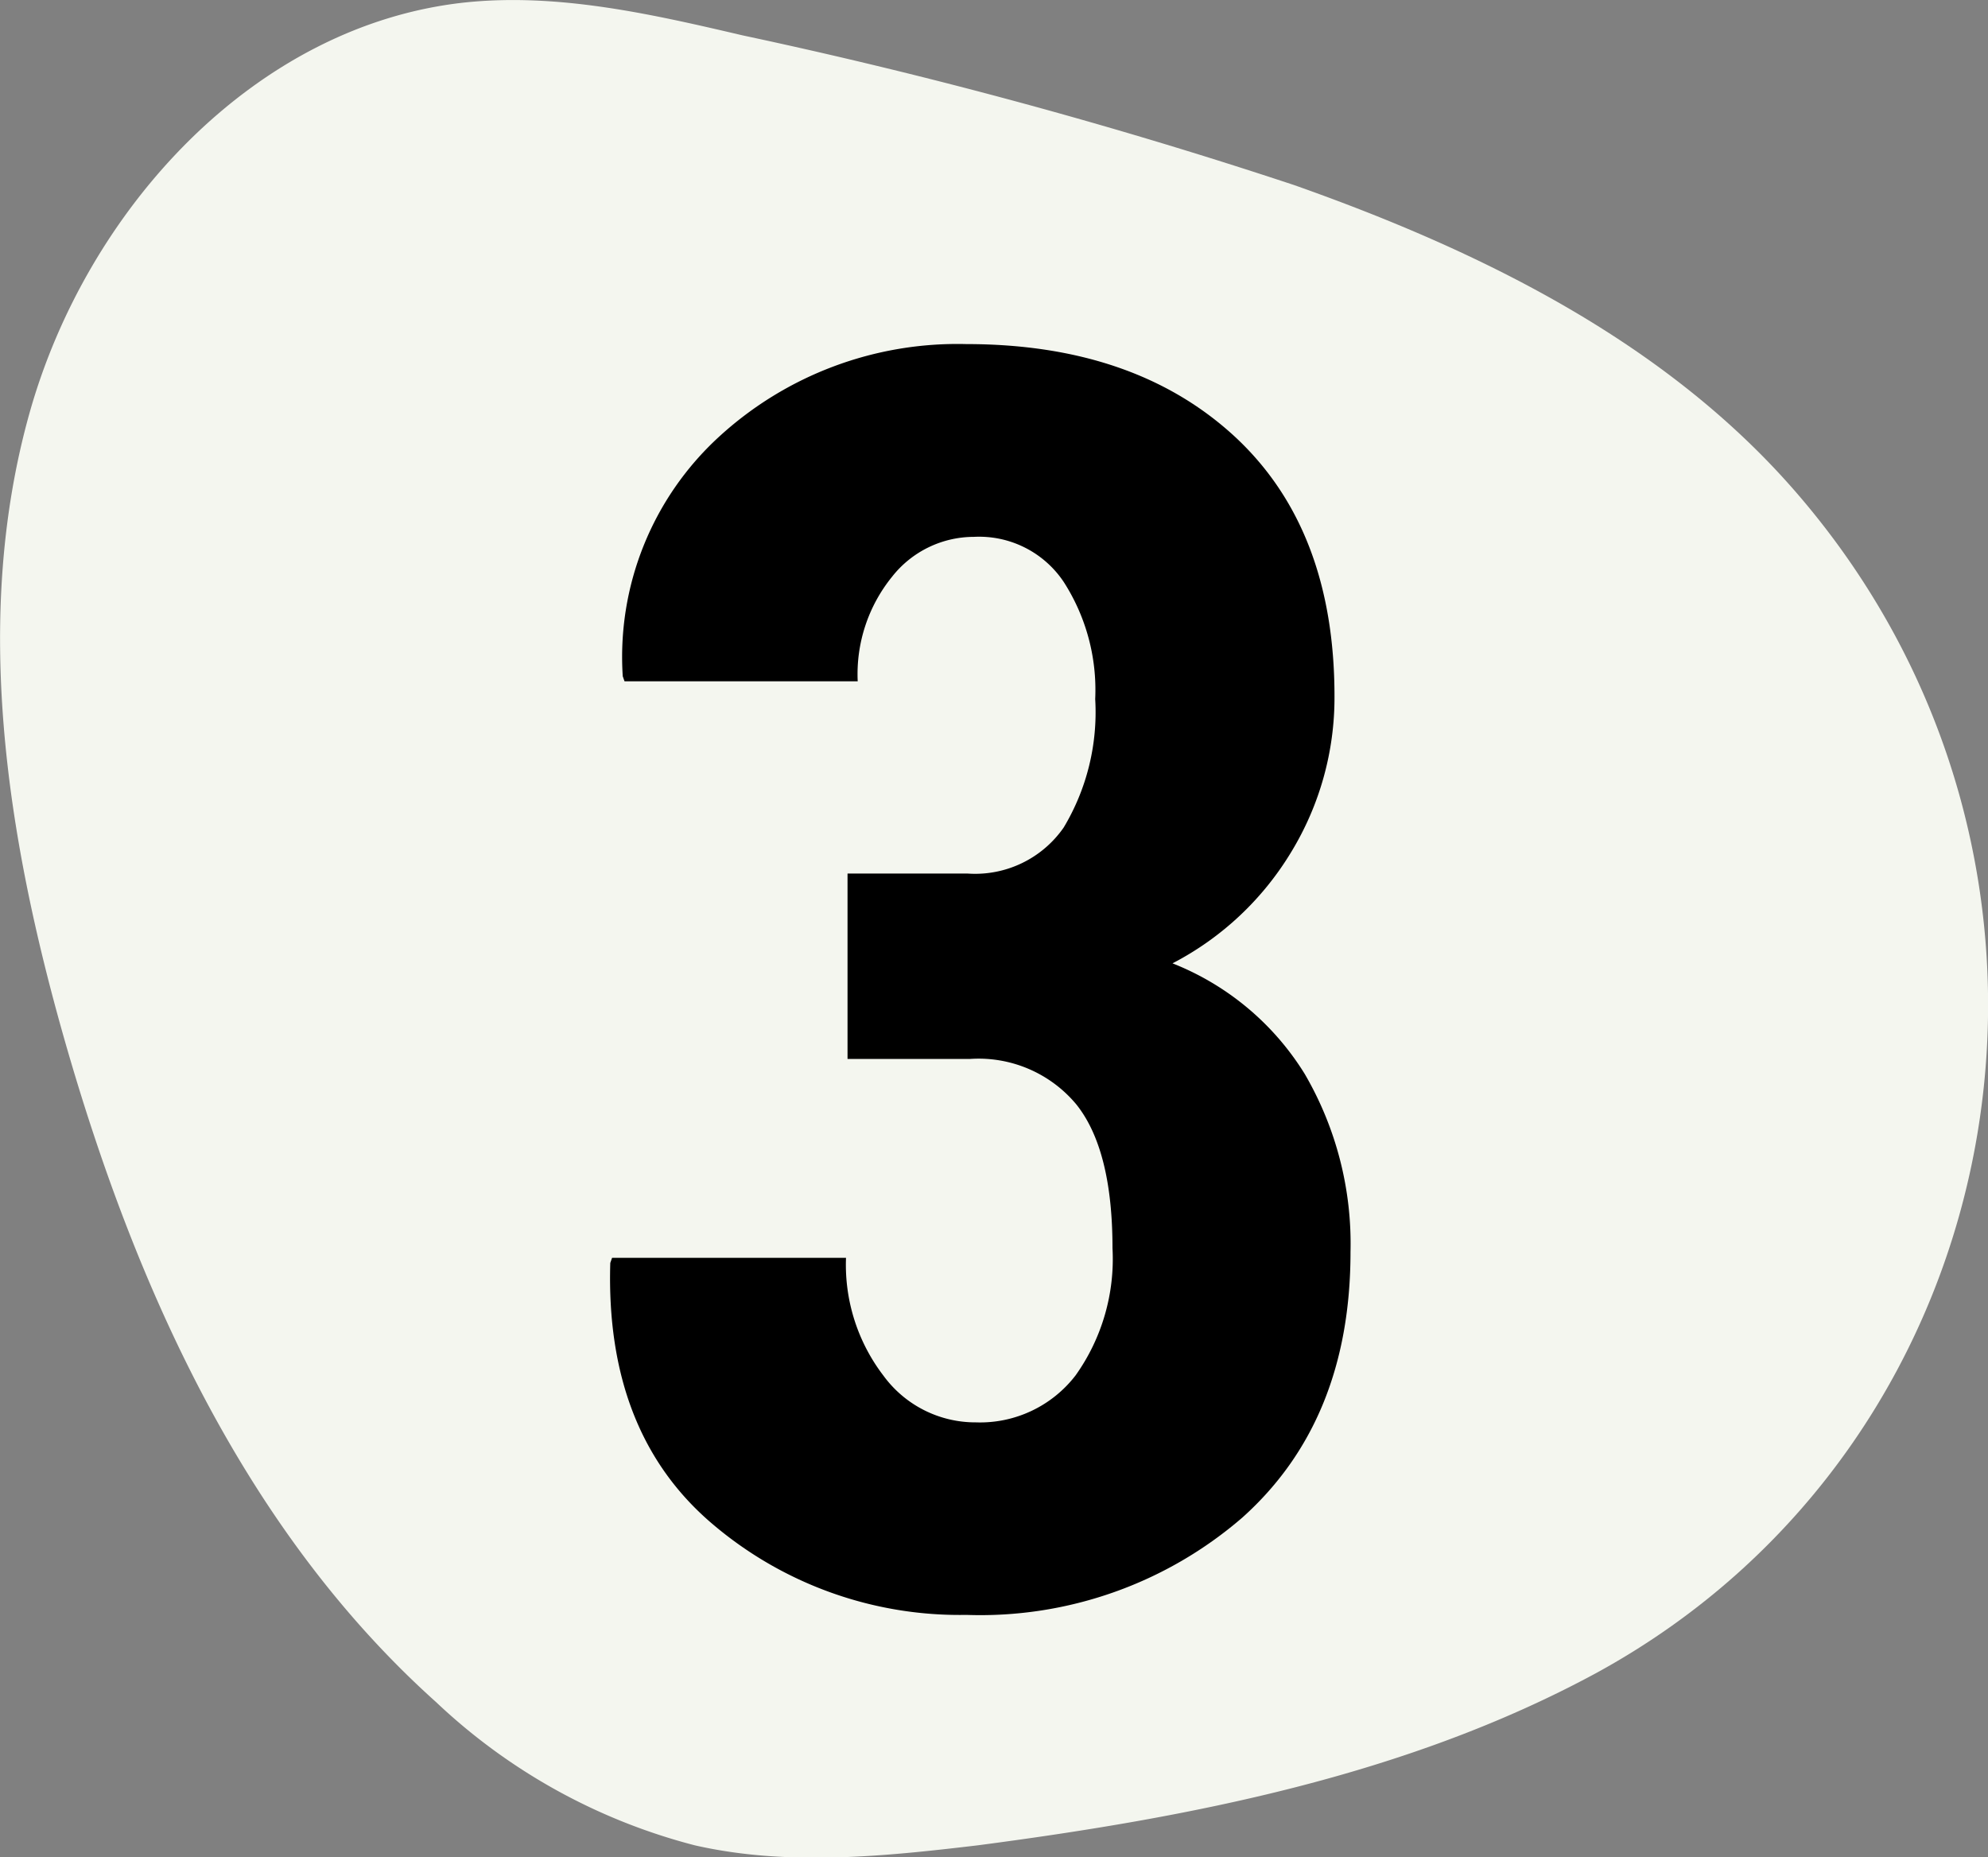 <svg xmlns="http://www.w3.org/2000/svg" viewBox="0 0 78.18 73.03"><rect x="0" y="0" width="78.18" height="73.03" fill="#808080" stroke="none"/><g id="Capa_2" data-name="Capa 2"><g id="Capa_1-2" data-name="Capa 1"><path d="M70.52,19.23C65.42,13.41,58.21,9.86,50.9,7.28A204.36,204.36,0,0,0,29.2,1.39C25.61.55,21.93-.29,18.26.1,10,1,3.39,8.25,1.15,16.28S.26,32.91,2.55,40.93c2.77,9.68,7.09,19.27,14.6,26a23.27,23.27,0,0,0,10.17,5.63c3.64.83,7.44.44,11.14,0,8.38-1.1,16.84-2.74,24.27-6.75C79.57,56.65,83.38,33.91,70.52,19.23Z" style="fill:#f4f6ef"></path><path d="M33.33,34.35h4.73a4.24,4.24,0,0,0,3.77-1.81,8.81,8.81,0,0,0,1.24-5.05,7.85,7.85,0,0,0-1.24-4.61,4,4,0,0,0-3.53-1.77,4.1,4.1,0,0,0-3.22,1.57,6.08,6.08,0,0,0-1.35,4.11H24.56l-.07-.2a11.74,11.74,0,0,1,3.78-9.41A13.87,13.87,0,0,1,38,13.53q6.6,0,10.54,3.62c2.62,2.42,3.94,5.82,3.94,10.23a11.67,11.67,0,0,1-1.7,6.12,11.8,11.8,0,0,1-4.67,4.38,10.75,10.75,0,0,1,5.2,4.35,13.25,13.25,0,0,1,1.8,7q0,6.63-4.25,10.44A15.76,15.76,0,0,1,38,63.5a15,15,0,0,1-10-3.59q-4.2-3.58-4-10.25l.07-.2h9.2a7.17,7.17,0,0,0,1.47,4.63,4.48,4.48,0,0,0,3.64,1.84,4.74,4.74,0,0,0,3.92-1.85,7.89,7.89,0,0,0,1.45-5q0-3.87-1.42-5.65a5,5,0,0,0-4.19-1.79H33.33Z"></path></g></g></svg>